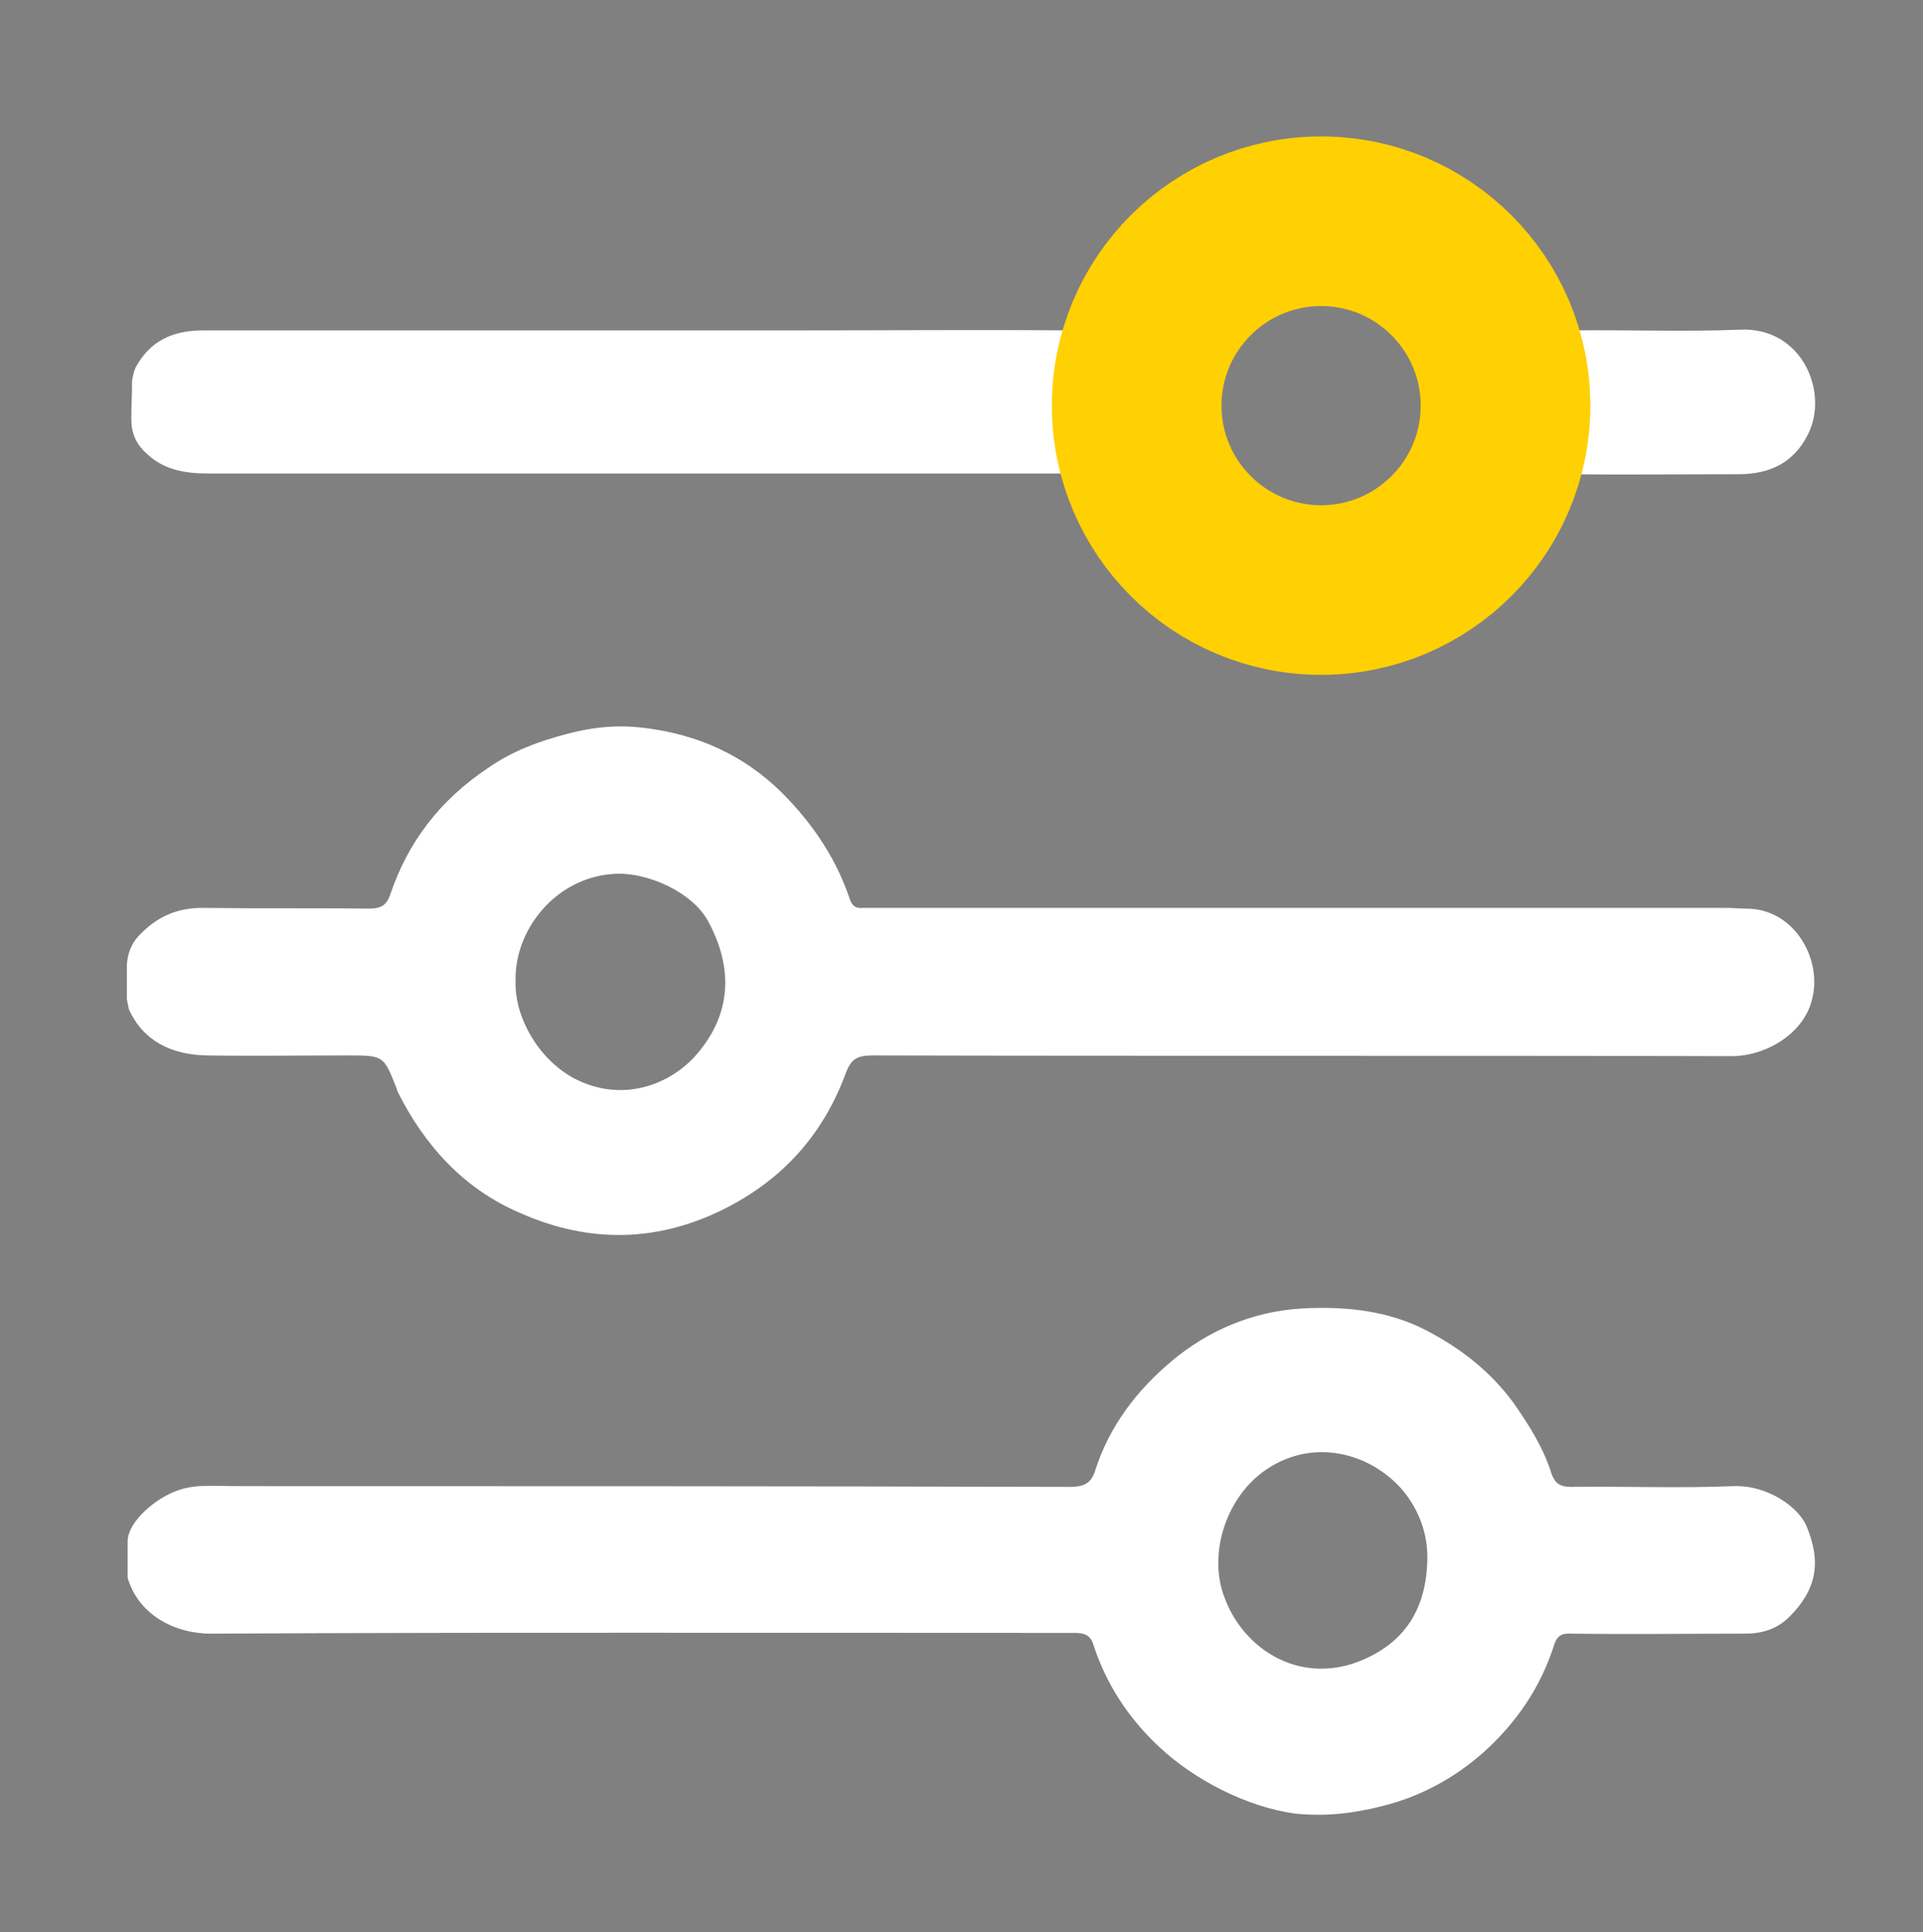 <?xml version="1.0" encoding="UTF-8"?> <svg xmlns="http://www.w3.org/2000/svg" xmlns:xlink="http://www.w3.org/1999/xlink" version="1.1" id="Ebene_1" x="0px" y="0px" viewBox="0 0 260.7 262" style="enable-background:new 0 0 260.7 262;" xml:space="preserve"><rect x="0" y="0" width="260.7" height="262" fill="#808080" stroke="none"/> <style type="text/css"> .st0{fill:#FFFFFF;} .st1{fill:#2B2A30;} .st2{fill:#FFD002;} .st3{fill:#202025;} .st4{fill:#25262B;} .st5{fill:none;stroke:#FFD002;stroke-width:23;stroke-miterlimit:10;} </style> <g> <path class="st0" d="M236.8,123.2c-0.9,0-1.8-0.1-2.7-0.1c-38.5,0-77,0-115.5,0c-0.5,0-1,0-1.6,0c-1,0.1-1.5-0.3-1.8-1.2 c-1.7-5.1-4.6-9.6-8.4-13.6c-4.9-5.2-11-8.3-18-9.4c-4.2-0.7-7.7-0.5-11.9,0.6c-3.8,1-7.4,2.3-10.7,4.6 c-6.6,4.4-10.9,10.1-13.3,17.2c-0.5,1.4-1.2,1.9-2.9,1.9c-7.4-0.1-14.7,0-22.1-0.1c-3.9-0.1-6.7,1.2-9.2,3.9 c-0.9,1-1.4,2.3-1.5,3.8c0,1.5,0,3,0,4.6c0,0,0.1,0.8,0.3,1.5c1.9,4.2,5.7,6.1,10.5,6.2c6.3,0.1,12.7,0,19,0c5,0,5,0,6.7,4.3 c0.1,0.2,0.1,0.4,0.2,0.6c3.6,7.2,8.9,13.2,16.7,16.5c9.3,4.1,18.7,4,28-0.8c8.1-4.2,13.2-10.4,16.1-18.3c0.7-1.8,1.5-2.3,3.6-2.3 c38.8,0.1,77.6,0,116.4,0.1c4.9,0,9.8-3.2,10.9-7.5C247.2,130.2,243.3,123.2,236.8,123.2z M94.5,142.9c-3.5,4.1-10,6.7-16.5,3.4 c-5.2-2.7-8.3-8.7-8.1-13.3c-0.2-6.8,5.3-13.9,13.1-14.5c4.7-0.4,10.9,2.5,13,6.4C99.4,131.2,99.2,137.4,94.5,142.9z"></path> <path class="st0" d="M244.9,206.9c-1-2.4-5.1-5.6-10-5.4c-7.3,0.3-14.6,0-21.9,0.1c-1.4,0-2.1-0.4-2.6-1.6 c-1.1-3.6-3.1-6.8-5.3-9.9c-3.1-4.2-7.1-7.3-11.7-9.7c-5.2-2.7-10.9-3.3-16.8-3c-6.8,0.4-12.8,3-17.7,7.1c-4.8,4-8.5,8.9-10.4,14.8 c-0.5,1.7-1.4,2.3-3.4,2.3c-37.5-0.1-75-0.1-112.5-0.1c-1.9,0-3.7-0.1-5.6,0c-1.6,0.1-3.1,0.5-4.7,1.4c-2.6,1.5-3.7,3.8-5,6 c0,1.7,0,3.3,0,5c0.1,0.1,0-0.2,0,0c1.4,4.9,6.2,7.6,11.3,7.6c38.9-0.2,77.8-0.1,116.7-0.1c1.3,0,2.4,0,2.9,1.5 c1.7,5.3,4.7,10,9,14c4.7,4.4,11.8,8.1,18.4,9c0.9,0.1,0,0,0,0c4,0.4,7.8,0,11.7-1c5.3-1.3,9.8-3.8,13.7-7.2 c4.6-4.1,7.9-9,9.7-14.7c0.4-1.2,1-1.6,2.4-1.5c7.8,0.1,15.6,0,23.4,0c2.4,0,4.4-0.6,6.1-2.3C246.2,215.6,247,211.9,244.9,206.9z M193.5,211.6c-0.2,7.3-3.7,11.4-9.1,13.6c-8.5,3.4-16.4-1.9-18.7-9.5c-1.8-6,1-13.9,7.2-17.2c6.7-3.6,14-0.7,17.7,4.1 C192.6,205.3,193.6,208.3,193.5,211.6z M22.3,202.9c-2.6,1.5-4.9,3.9-5,6c0,1.7,0,3.3,0,5"></path> <path class="st0" d="M235.9,44.7c-7.7,0.3-15.3,0-23,0.1c-1.4,0-1.9-0.4-2.3-1.6c-1.5-4.6-4.1-8.8-7.5-12.5 c-4.2-4.6-9.4-7.9-15.5-9.5c-10-2.7-19.3-0.7-27.5,5.5c-5.8,4.4-9.8,9.8-12,16.4c-0.5,1.4-1.2,1.7-2.7,1.7c-12.7-0.1-25.5,0-38.2,0 c-26.6,0-53.2,0-79.7,0c-4.2,0-7.2,1.5-9.1,5c-0.3,0.6-0.5,1.7-0.5,2c0,1.9-0.1,3.1-0.1,5c0,2.3,0.9,3.7,2.3,4.9c2.2,2,5,2.5,8,2.5 c38.9,0,77.7,0,116.6,0c0.6,0,1.2,0,1.8,0c0.7,0,0.9,0.3,1.2,0.9c1.6,4.3,3.7,8.3,6.7,12c4.1,4.9,9.2,8.5,15.4,10.4 c8.9,2.7,17.6,1.7,25.7-3c3-1.8,5.8-3.9,8-6.4c3.3-3.6,5.7-7.8,7.2-12.4c0.4-1.2,1-1.4,2.2-1.4c7.6,0.1,15.2,0,22.8,0 c4.3,0,7.5-1.6,9.4-5.4C248,53.2,244.3,44.3,235.9,44.7z M180.4,68.9c-0.6,0.4-1.2,0.4-1.8,0c-11.2-0.6-15.9-12.3-12.2-20.4 c4-8.8,13.6-10.6,20.1-6.6c4.5,2.7,6.8,6.9,6.9,12C193.7,61.1,188.9,68.2,180.4,68.9z"></path> <path class="st1" d="M178.6,68.9c0.6,0,1.2,0,1.8,0C179.8,70,179.2,70,178.6,68.9z"></path> </g> <circle class="st5" cx="179.1" cy="55" r="25"></circle> </svg> 